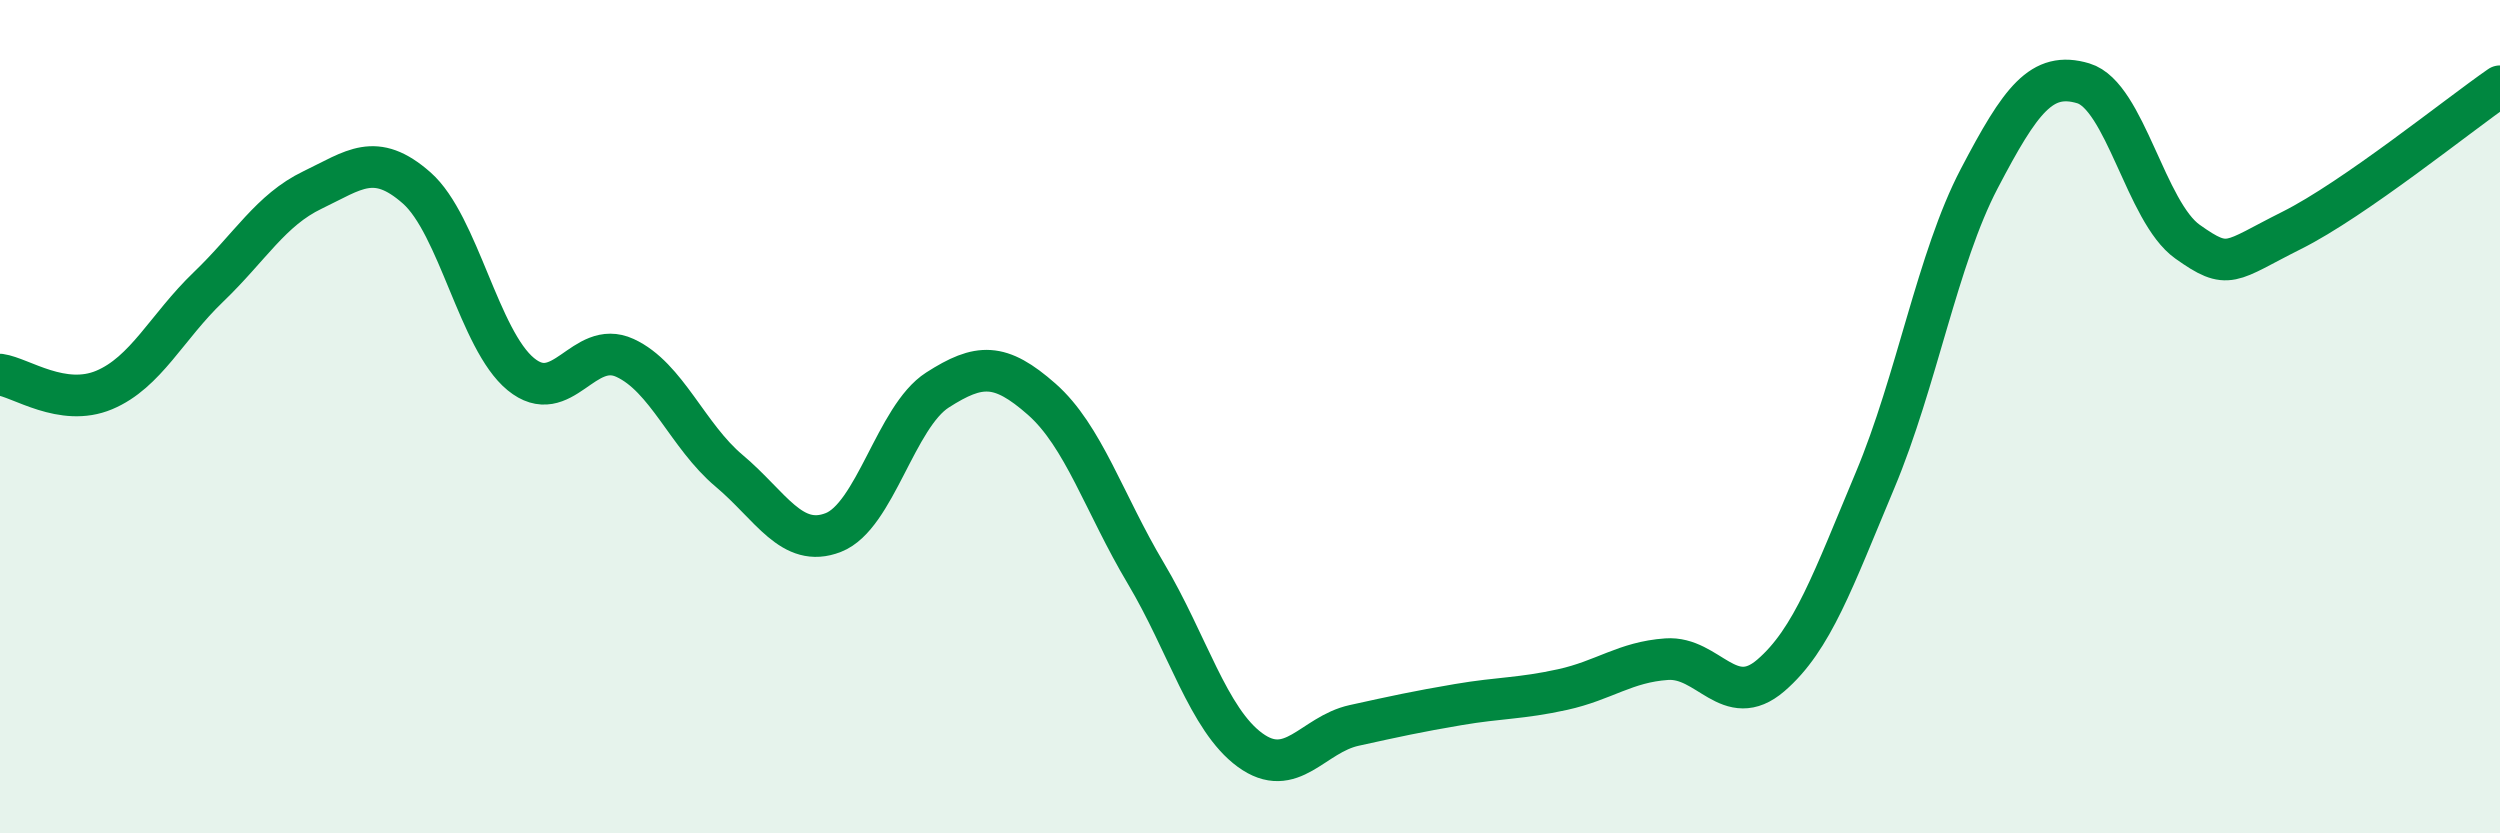
    <svg width="60" height="20" viewBox="0 0 60 20" xmlns="http://www.w3.org/2000/svg">
      <path
        d="M 0,8.99 C 0.5,9.06 1.5,9.78 2.5,9.36 C 3.5,8.94 4,7.85 5,6.89 C 6,5.93 6.5,5.04 7.5,4.56 C 8.5,4.08 9,3.63 10,4.51 C 11,5.39 11.5,8.16 12.5,8.98 C 13.5,9.8 14,8.13 15,8.59 C 16,9.05 16.5,10.46 17.5,11.3 C 18.5,12.14 19,13.17 20,12.78 C 21,12.39 21.5,10 22.5,9.36 C 23.5,8.72 24,8.7 25,9.58 C 26,10.46 26.5,12.08 27.5,13.76 C 28.5,15.44 29,17.27 30,18 C 31,18.73 31.5,17.63 32.5,17.41 C 33.5,17.19 34,17.08 35,16.91 C 36,16.74 36.5,16.77 37.5,16.55 C 38.5,16.33 39,15.89 40,15.82 C 41,15.75 41.5,17.07 42.5,16.21 C 43.5,15.35 44,13.91 45,11.53 C 46,9.15 46.5,6.2 47.5,4.29 C 48.5,2.38 49,1.7 50,2 C 51,2.3 51.5,5.09 52.5,5.8 C 53.5,6.51 53.5,6.28 55,5.53 C 56.5,4.78 59,2.76 60,2.07L60 20L0 20Z"
        fill="#008740"
        opacity="0.1"
        stroke-linecap="round"
        stroke-linejoin="round"
      />
      <path
        d="M 0,8.99 C 0.5,9.06 1.5,9.78 2.5,9.36 C 3.5,8.94 4,7.85 5,6.89 C 6,5.93 6.5,5.04 7.5,4.56 C 8.5,4.08 9,3.63 10,4.51 C 11,5.39 11.5,8.16 12.5,8.98 C 13.5,9.8 14,8.13 15,8.59 C 16,9.05 16.5,10.46 17.5,11.3 C 18.5,12.14 19,13.17 20,12.78 C 21,12.39 21.5,10 22.5,9.36 C 23.5,8.72 24,8.7 25,9.58 C 26,10.46 26.5,12.08 27.5,13.76 C 28.5,15.44 29,17.27 30,18 C 31,18.73 31.5,17.63 32.5,17.41 C 33.5,17.19 34,17.08 35,16.91 C 36,16.74 36.5,16.77 37.5,16.55 C 38.5,16.33 39,15.89 40,15.82 C 41,15.75 41.5,17.07 42.5,16.21 C 43.5,15.35 44,13.91 45,11.53 C 46,9.15 46.5,6.2 47.5,4.29 C 48.5,2.38 49,1.7 50,2 C 51,2.3 51.5,5.09 52.5,5.8 C 53.5,6.51 53.5,6.28 55,5.53 C 56.5,4.78 59,2.76 60,2.07"
        stroke="#008740"
        stroke-width="1"
        fill="none"
        stroke-linecap="round"
        stroke-linejoin="round"
      />
    </svg>
  
